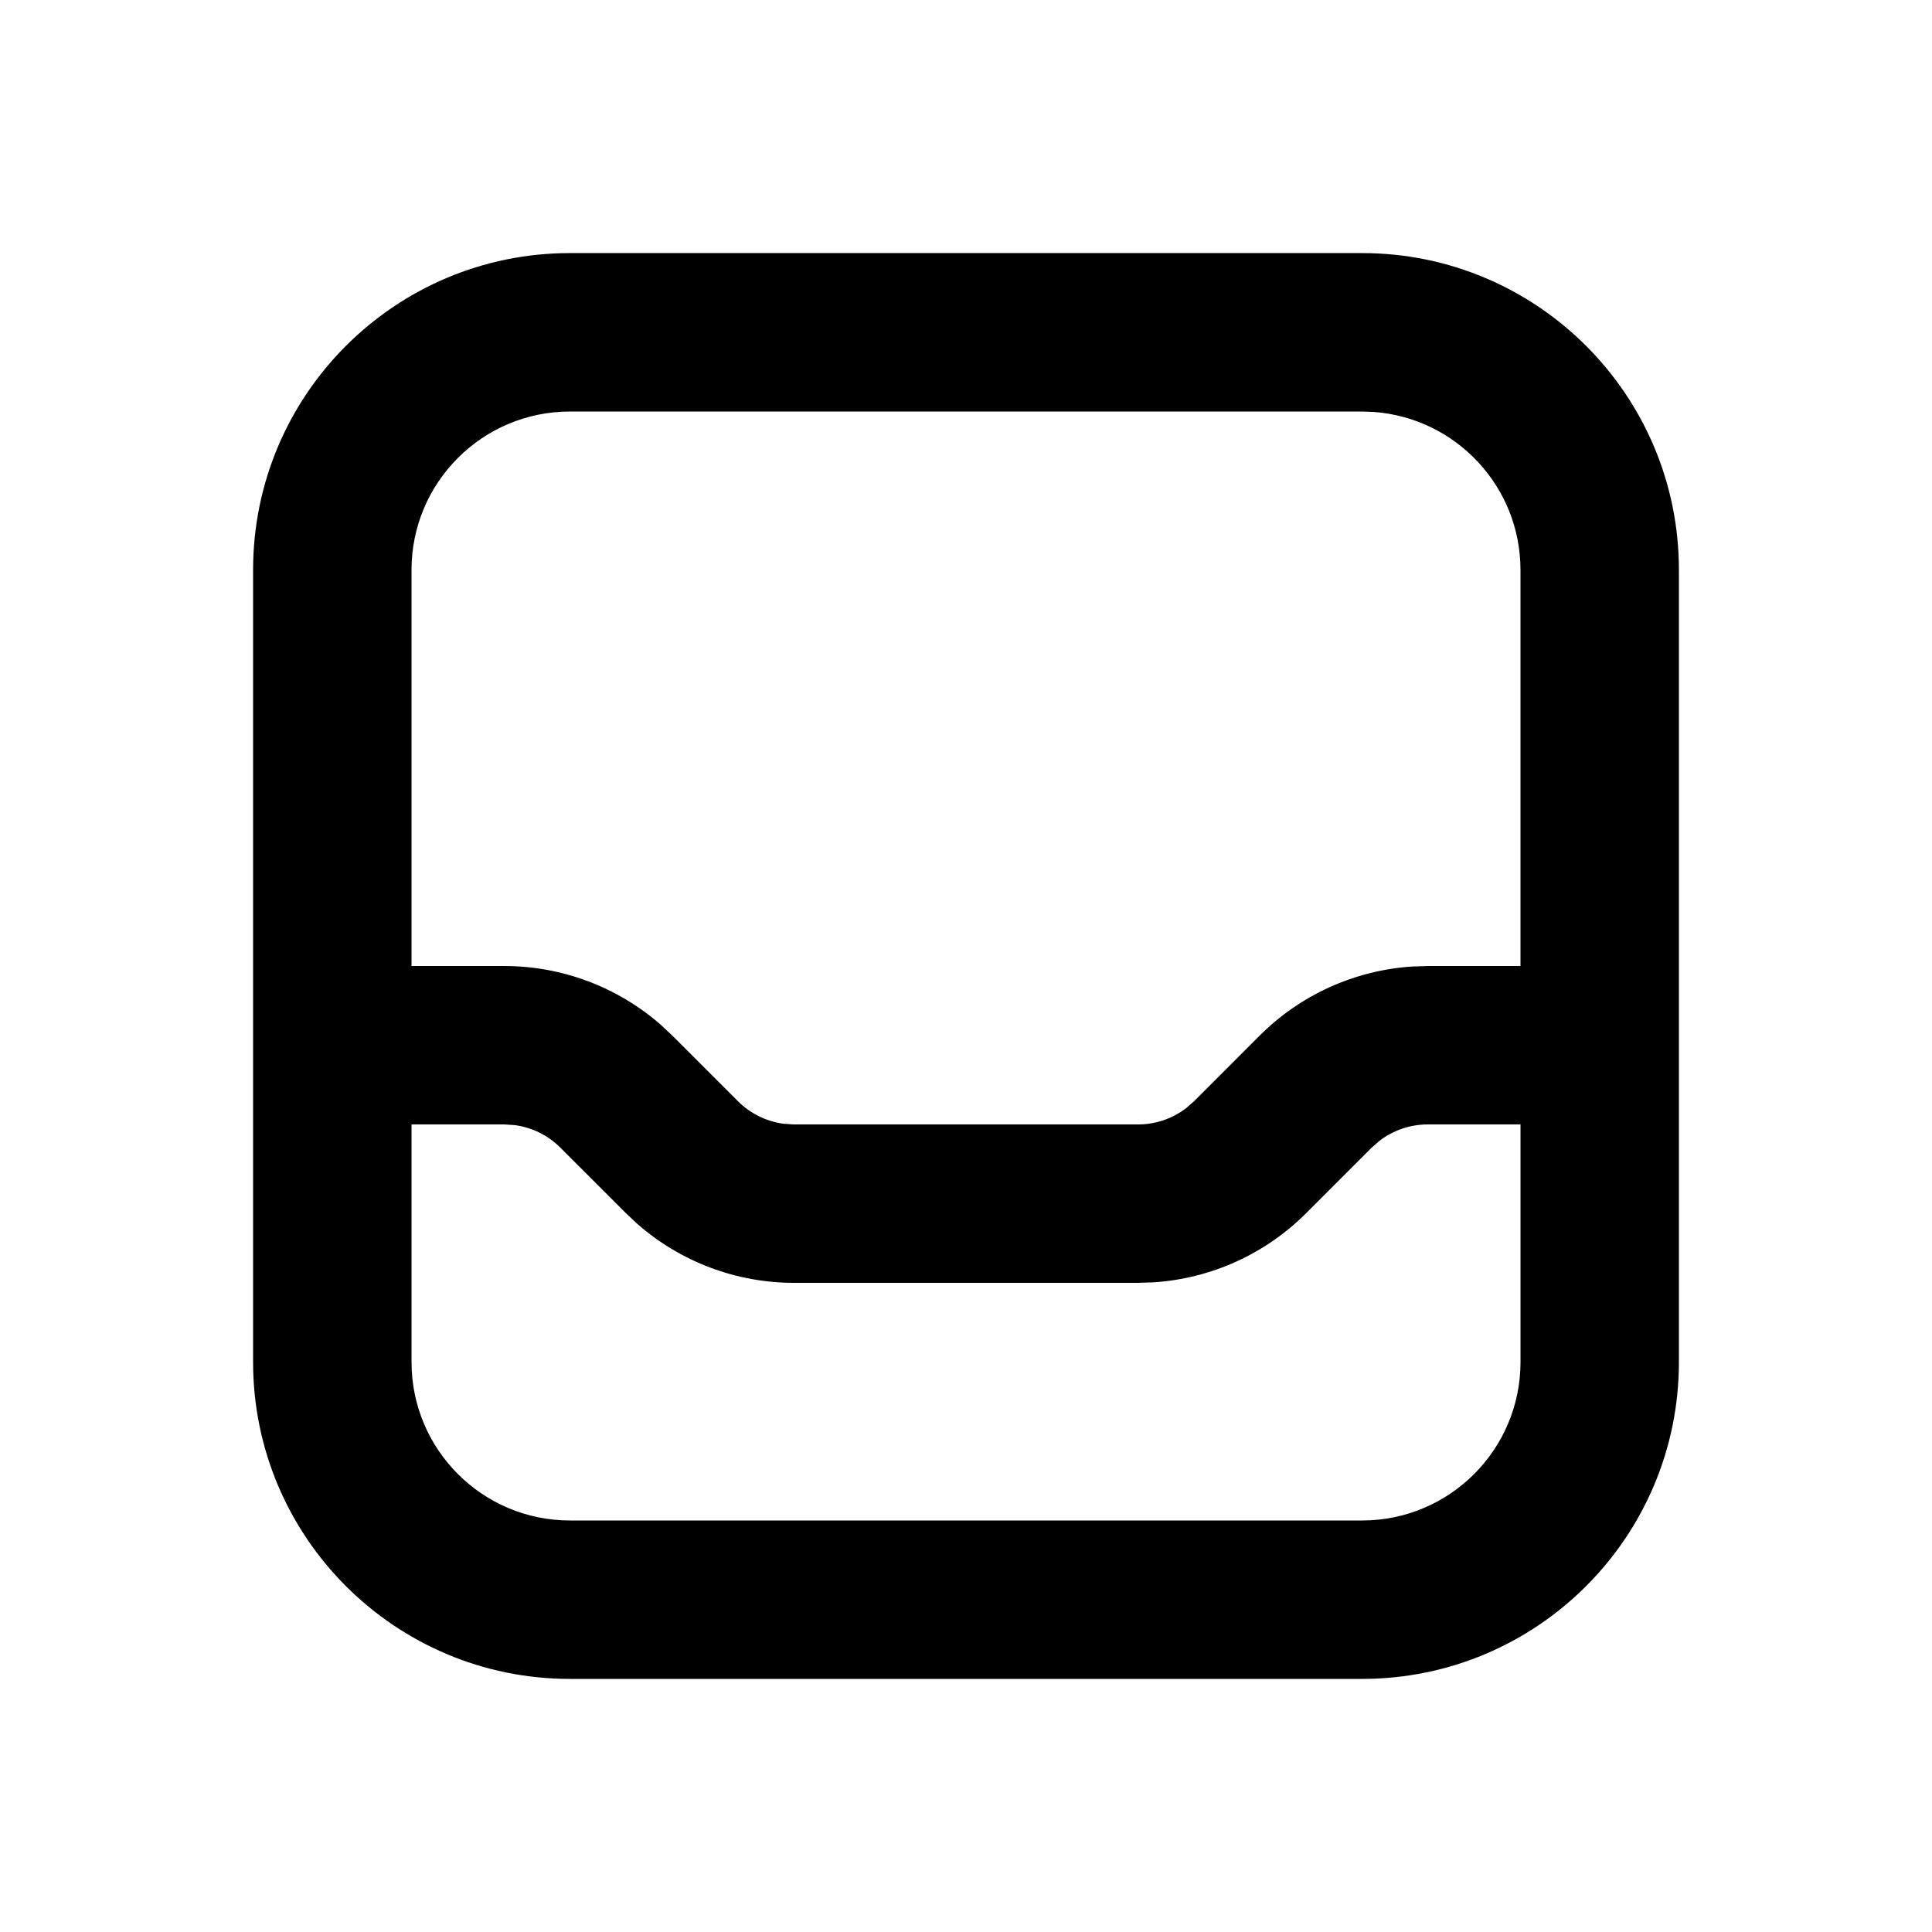 <?xml version="1.0" encoding="UTF-8"?>
<!-- Uploaded to: ICON Repo, www.svgrepo.com, Generator: ICON Repo Mixer Tools -->
<svg fill="#000000" width="800px" height="800px" version="1.1" viewBox="144 144 512 512" xmlns="http://www.w3.org/2000/svg">
 <path d="m504.96 211.07c46.375 0 83.969 37.594 83.969 83.969v209.92c0 46.375-37.594 83.969-83.969 83.969h-209.92c-46.375 0-83.969-37.594-83.969-83.969v-209.92c0-46.375 37.594-83.969 83.969-83.969zm-251.9 293.89c0 23.188 18.797 41.984 41.984 41.984h209.92c23.188 0 41.984-18.797 41.984-41.984v-62.973h-24.594c-4.637 0-9.121 1.535-12.762 4.324l-2.082 1.824-17.391 17.387c-10.824 10.828-25.188 17.305-40.371 18.309l-4.156 0.137h-91.172c-15.312 0-30.047-5.574-41.492-15.598l-3.039-2.848-17.391-17.387c-3.281-3.281-7.535-5.363-12.086-5.969l-2.758-0.18h-24.594zm251.9-251.9h-209.92c-23.188 0-41.984 18.797-41.984 41.984v104.96h24.594c15.309 0 30.047 5.574 41.492 15.602l3.039 2.844 17.391 17.391c3.281 3.277 7.535 5.363 12.082 5.965l2.762 0.184h91.172c4.637 0 9.117-1.539 12.762-4.328l2.082-1.82 17.387-17.391c10.828-10.828 25.191-17.305 40.375-18.309l4.156-0.137h24.594v-104.96c0-22.133-17.125-40.266-38.848-41.871z" fill-rule="evenodd"/>
</svg>